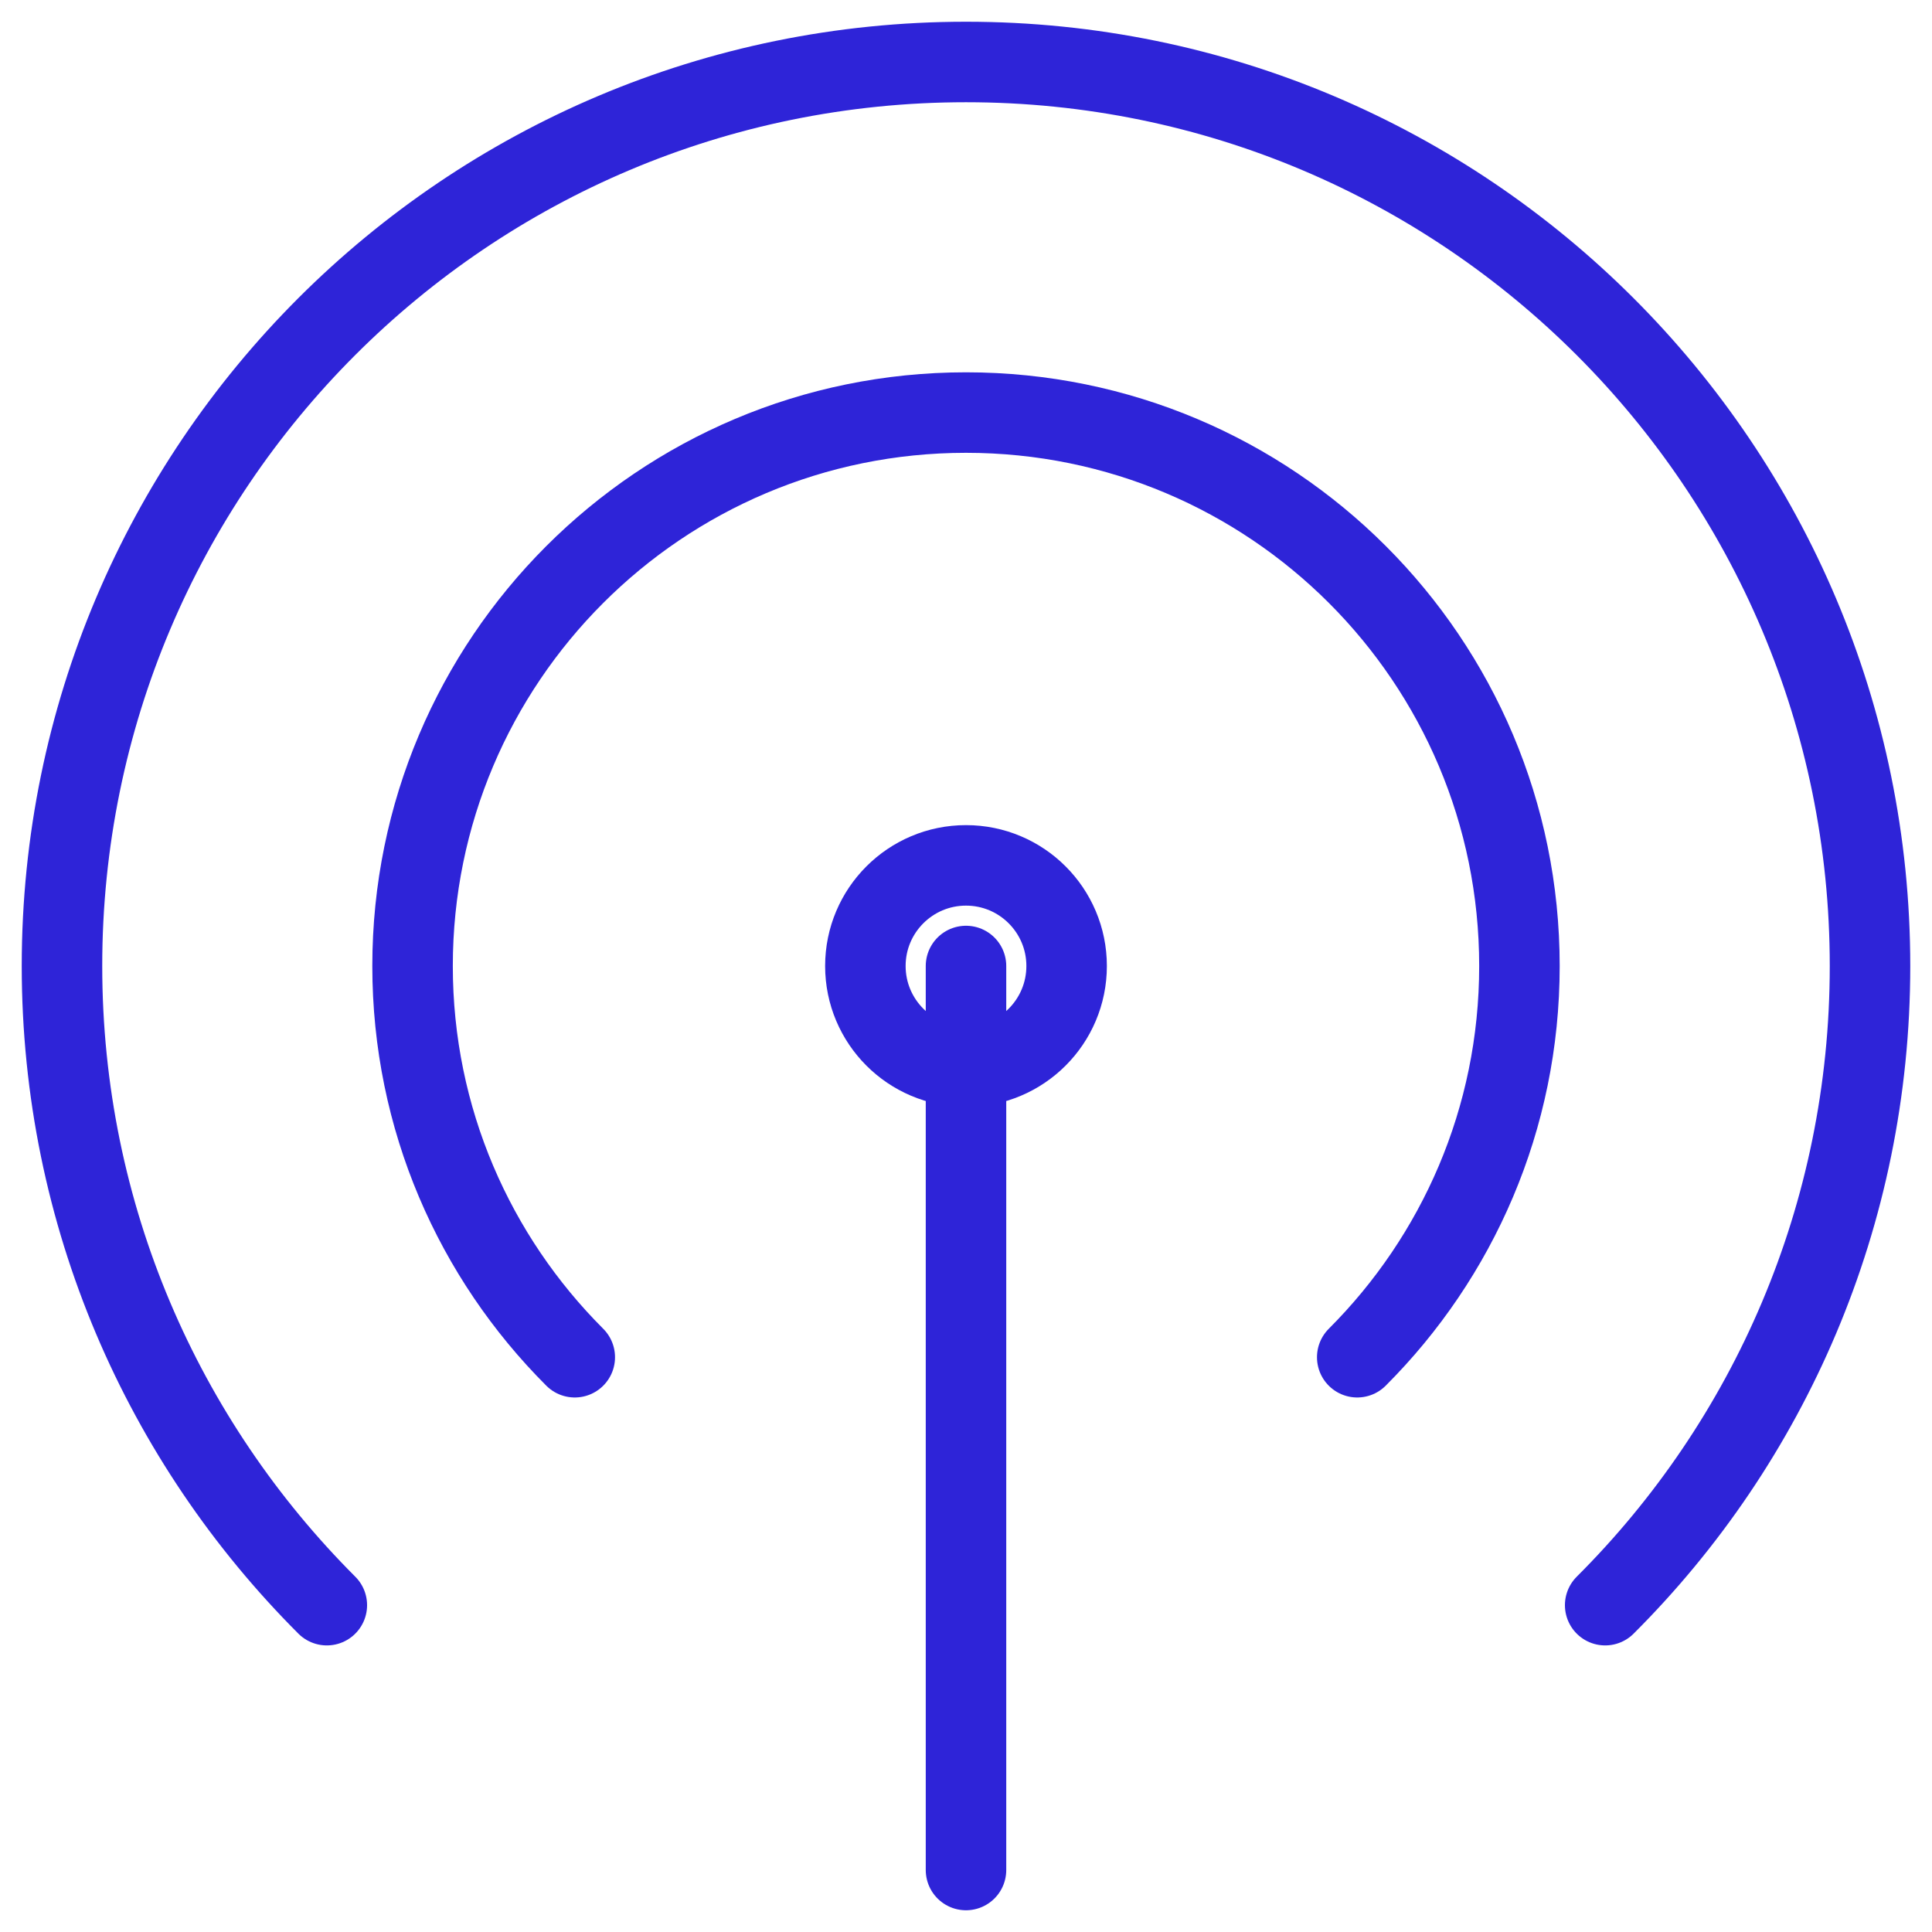 <?xml version="1.0" encoding="UTF-8"?>
<svg id="Layer_2" data-name="Layer 2" xmlns="http://www.w3.org/2000/svg" viewBox="0 0 48 48">
  <defs>
    <style>
      .cls-1 {
        fill: none;
        stroke: #2e24d8;
        stroke-linecap: round;
        stroke-miterlimit: 10;
        stroke-width: 2px;
      }
    </style>
  </defs>
  <path class="cls-1" d="M14.28,33.72c-2.49-2.49-4.03-5.92-4.03-9.72,0-7.59,6.15-13.75,13.75-13.75s13.75,6.15,13.75,13.75c0,3.8-1.54,7.23-4.03,9.72"/>
  <circle class="cls-1" cx="24" cy="24" r="2.5"/>
  <path class="cls-1" d="M8.12,39.88c-4.07-4.07-6.58-9.68-6.58-15.88C1.54,11.59,11.59,1.54,24,1.54s22.46,10.06,22.46,22.46c0,6.2-2.51,11.82-6.58,15.88"/>
  <line class="cls-1" x1="24" y1="46.46" x2="24" y2="24"/>
</svg>